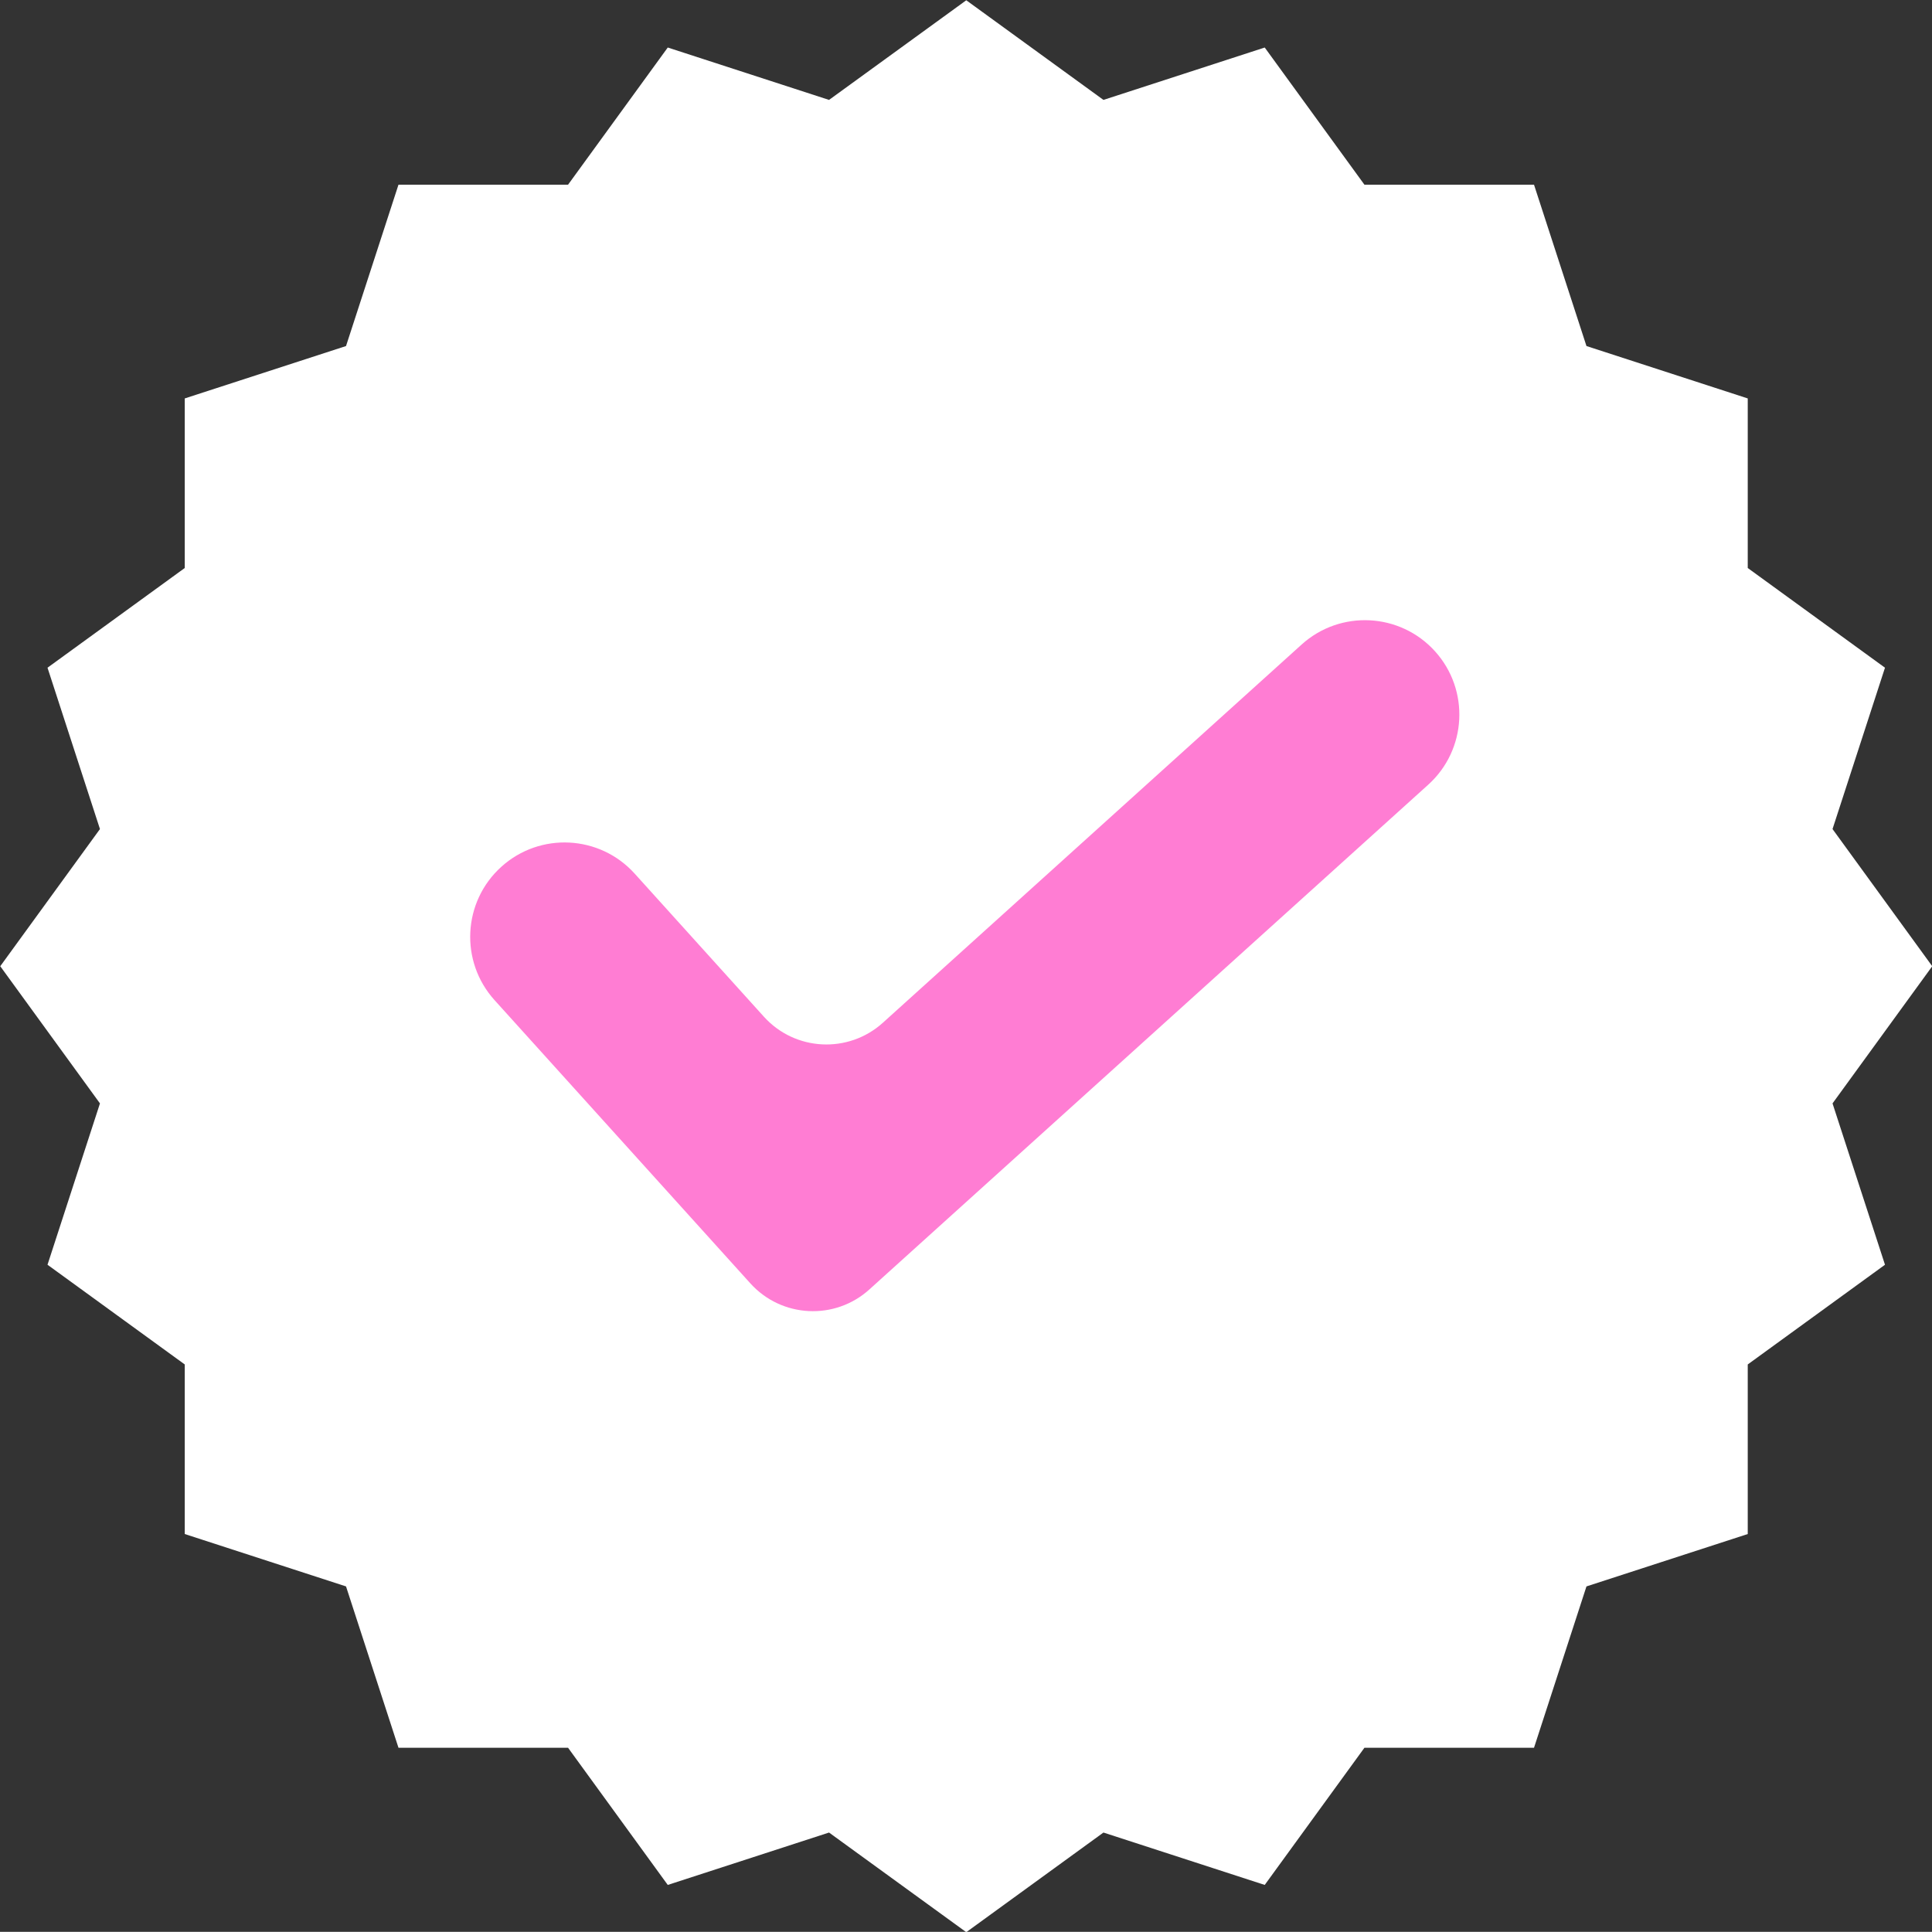 <?xml version="1.0" encoding="UTF-8" standalone="no"?><svg xmlns="http://www.w3.org/2000/svg" xmlns:xlink="http://www.w3.org/1999/xlink" clip-rule="evenodd" fill="#000000" fill-rule="evenodd" height="1479.8" preserveAspectRatio="xMidYMid meet" stroke-linejoin="round" stroke-miterlimit="2" version="1" viewBox="260.1 260.1 1479.9 1479.8" width="1479.9" zoomAndPan="magnify"><rect x="260.1" y="260.1" width="1479.9" height="1479.8" fill="#333333" stroke="none"/><g><g id="change1_1"><path d="M1797.65,1569.53L1821.54,1561.77L1836.31,1582.09L1861.43,1582.09L1869.2,1605.99L1893.09,1613.75L1893.09,1638.87L1913.42,1653.64L1905.65,1677.54L1920.42,1697.86L1905.65,1718.18L1913.42,1742.08L1893.09,1756.85L1893.09,1781.97L1869.2,1789.73L1861.43,1813.63L1836.31,1813.63L1821.54,1833.95L1797.65,1826.19L1777.33,1840.95L1757,1826.19L1733.11,1833.95L1718.34,1813.63L1693.22,1813.63L1685.45,1789.73L1661.56,1781.97L1661.56,1756.85L1641.23,1742.08L1649,1718.18L1634.23,1697.86L1649,1677.54L1641.23,1653.64L1661.56,1638.87L1661.56,1613.75L1685.45,1605.99L1693.22,1582.09L1718.34,1582.09L1733.11,1561.77L1757,1569.53L1777.33,1554.77L1797.65,1569.53Z" fill="#ffffff" transform="translate(-8190.31 -7779.41) scale(5.171)"/></g><g id="change2_1"><path d="M1375.29,1666.4C1369.38,1666.4 1364.6,1671.19 1364.6,1677.09C1364.6,1689.18 1364.6,1708.7 1364.6,1720.29C1364.6,1725.56 1368.87,1729.83 1374.13,1729.83C1393.8,1729.83 1438.76,1729.83 1459.38,1729.83C1465.28,1729.83 1470.07,1725.04 1470.07,1719.14C1470.07,1719.14 1470.07,1719.14 1470.07,1719.14C1470.07,1713.24 1465.28,1708.45 1459.38,1708.45L1395.51,1708.45C1390.24,1708.45 1385.97,1704.18 1385.97,1698.92C1385.97,1692.42 1385.97,1683.82 1385.97,1677.09C1385.97,1671.19 1381.19,1666.4 1375.29,1666.4C1375.29,1666.4 1375.29,1666.4 1375.29,1666.4Z" fill="#ff7dd3" transform="rotate(-42.088 -8478.333 17357.68) scale(6.767)"/></g></g></svg>